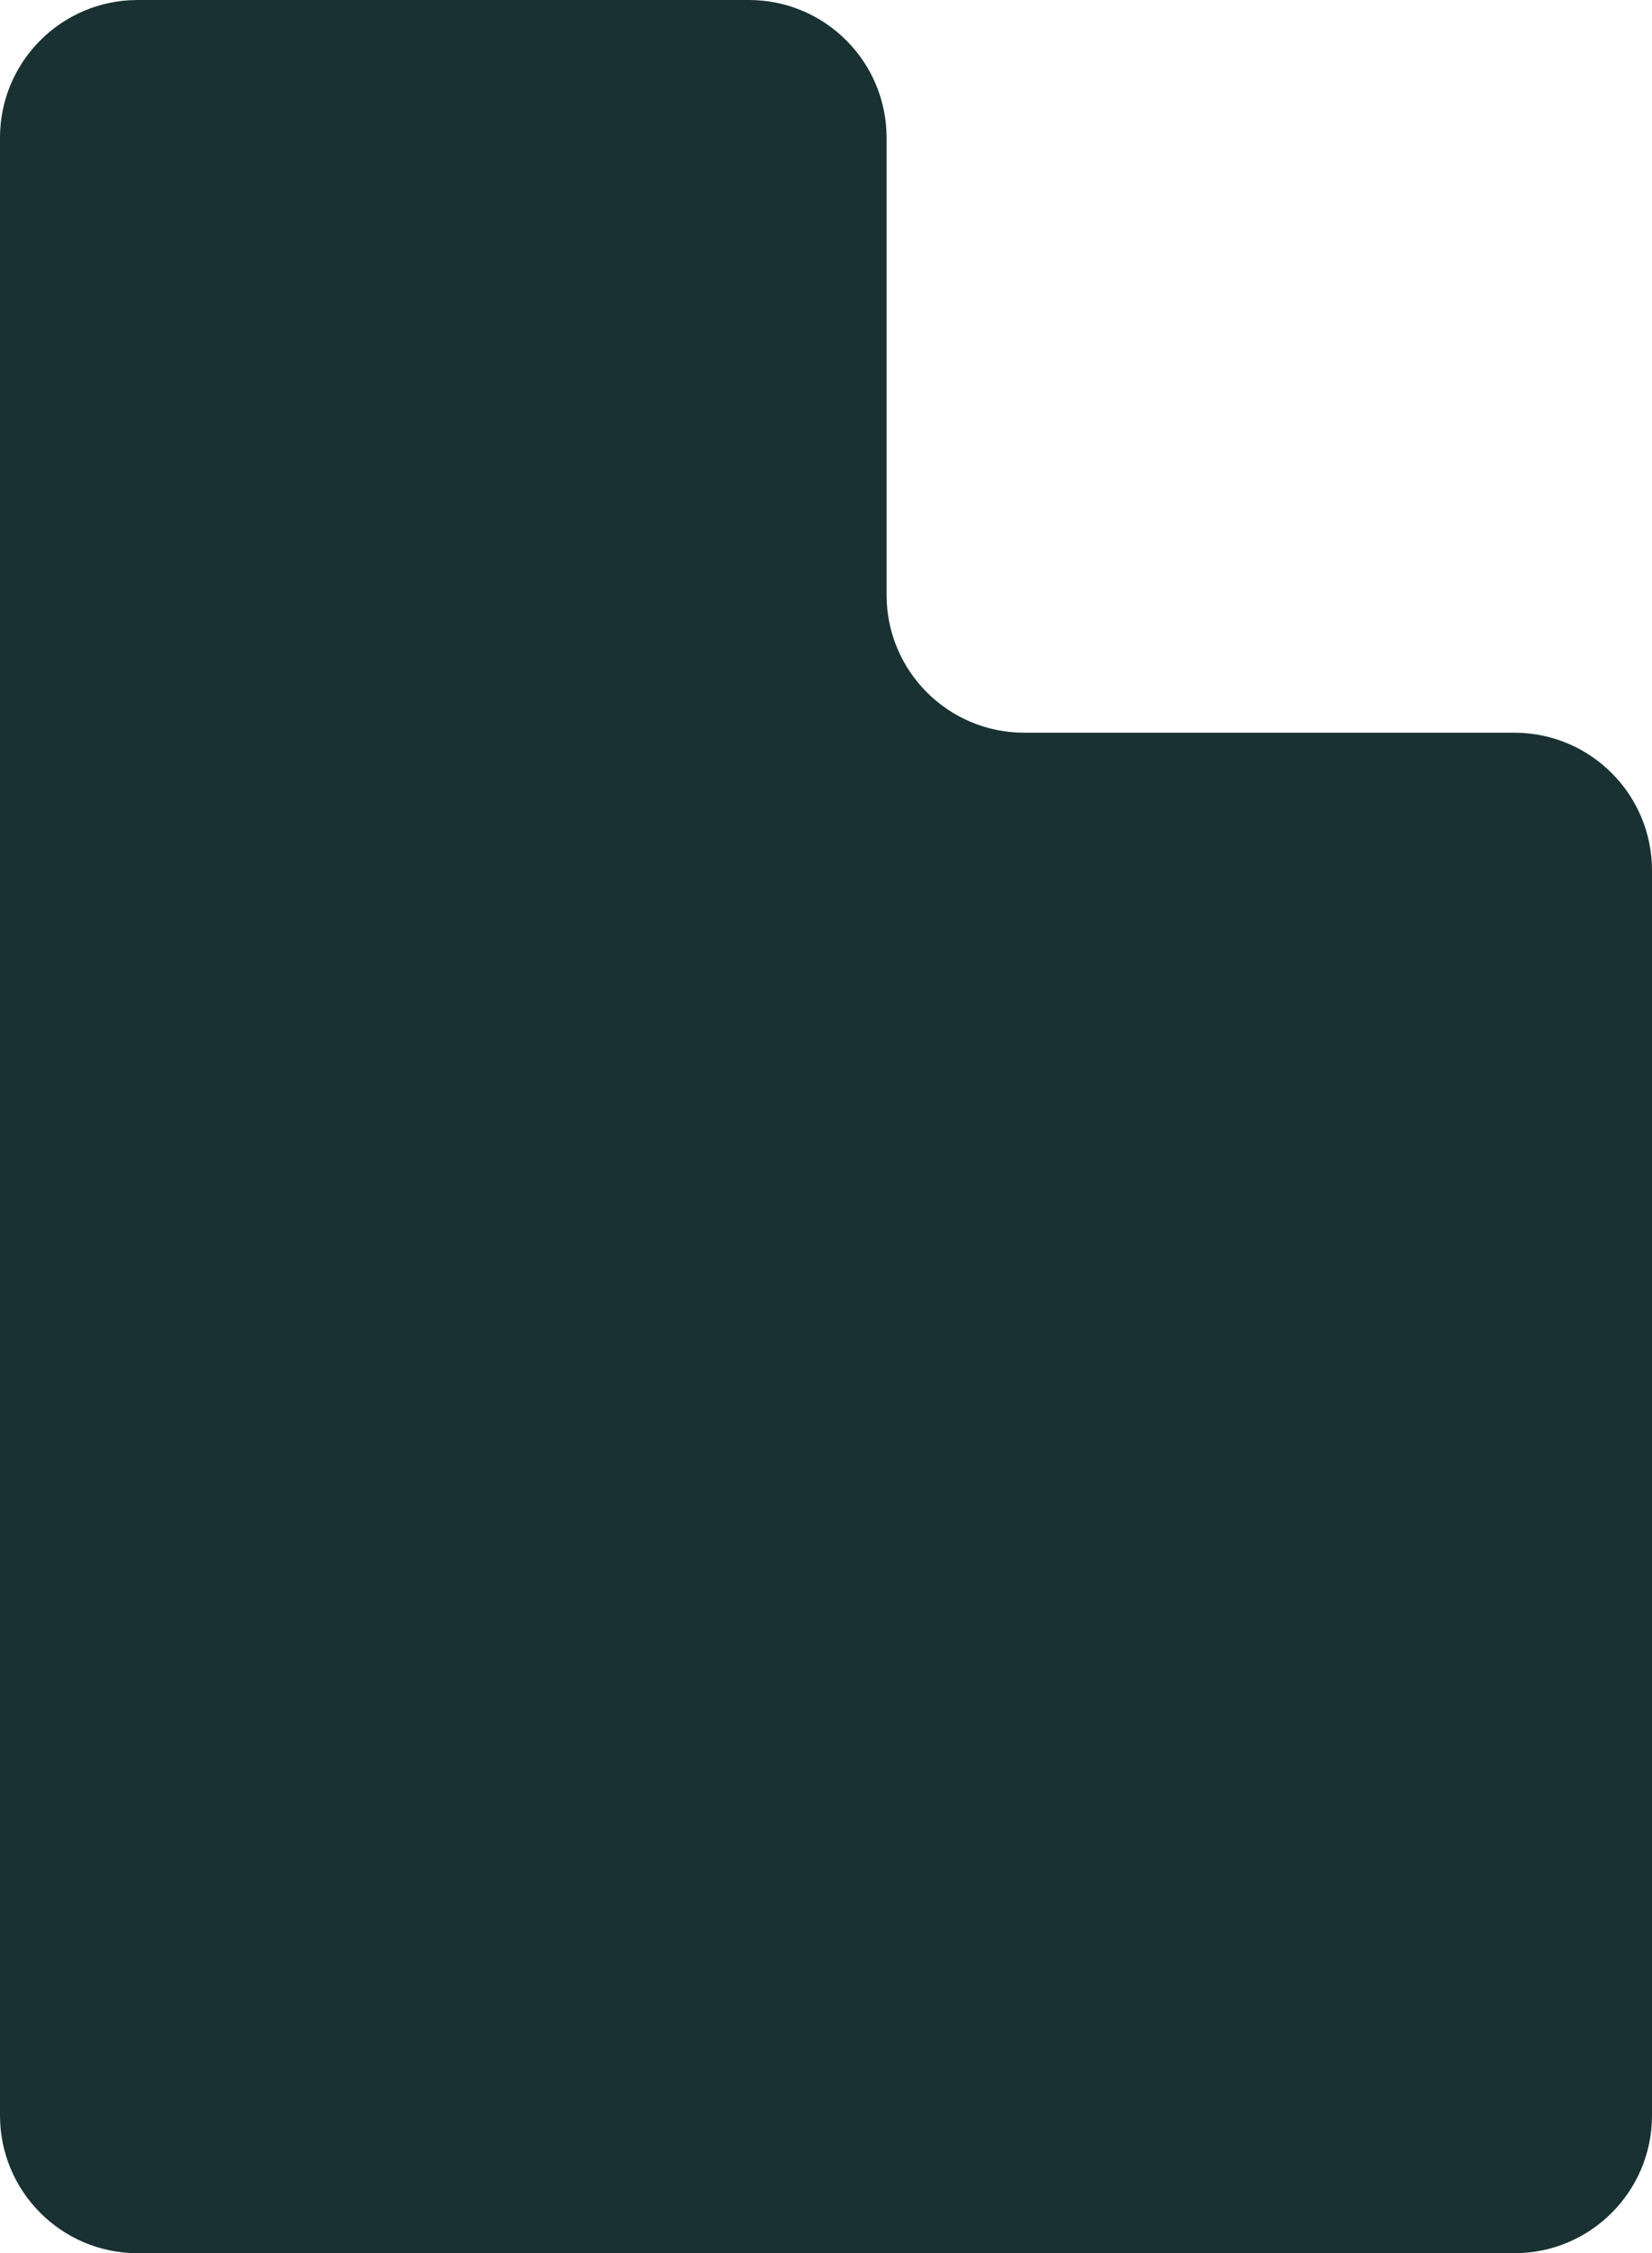 <?xml version="1.0" encoding="UTF-8"?> <svg xmlns="http://www.w3.org/2000/svg" width="300" height="409" viewBox="0 0 300 409" fill="none"><path d="M136 0C149.807 1.22409e-06 161 11.193 161 25V108C161 121.807 172.193 133 186 133H275C288.807 133 300 144.193 300 158V384C300 397.807 288.807 409 275 409H25C11.193 409 1.12745e-07 397.807 0 384V25C0 11.193 11.193 0 25 0H136Z" fill="#193133"></path></svg> 
